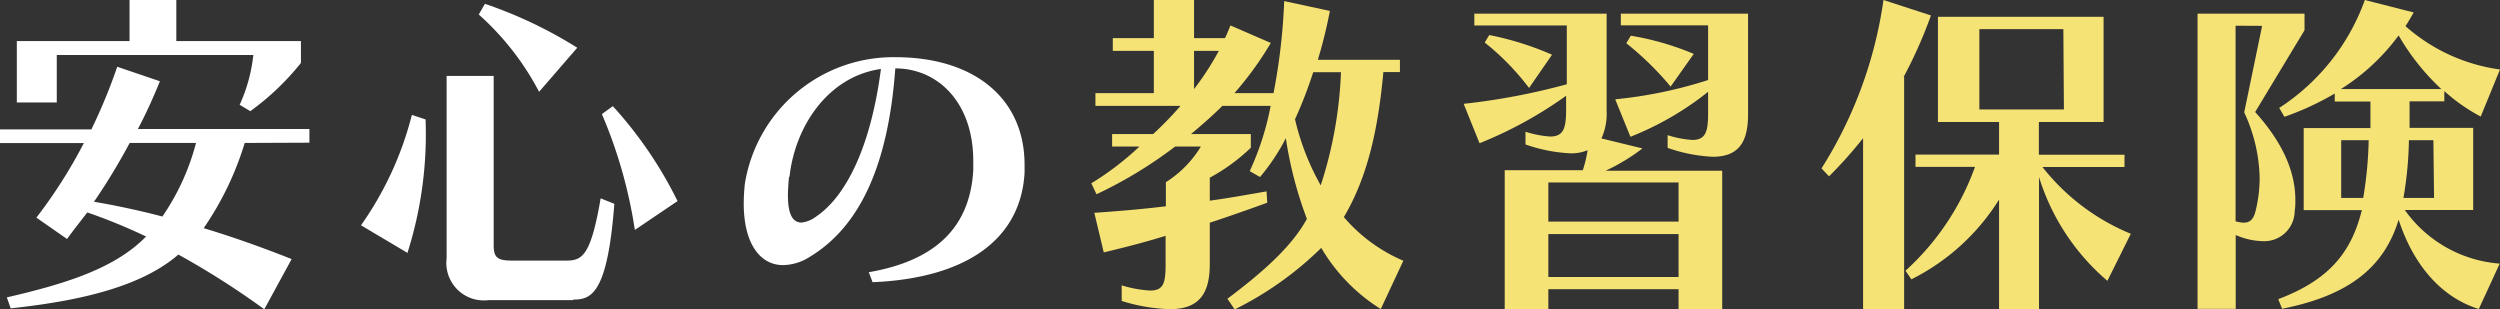 <svg xmlns="http://www.w3.org/2000/svg" xmlns:xlink="http://www.w3.org/1999/xlink" viewBox="0 0 182.76 22.62"><rect x="0" y="0" width="182.76" height="22.62" fill="#333333" stroke="none"/><defs><style>.cls-1{fill:none;}.cls-2{clip-path:url(#clip-path);}.cls-3{fill:#fff;}.cls-4{fill:#f6e376;}</style><clipPath id="clip-path"><rect class="cls-1" width="182.76" height="22.62"/></clipPath></defs><title>mv_ttl1</title><g id="レイヤー_2" data-name="レイヤー 2"><g id="レイヤー_1-2" data-name="レイヤー 1"><g class="cls-2"><path class="cls-3" d="M17.89,10.45a22.51,22.51,0,0,1-3,6.23c2,.6,4.22,1.38,6.43,2.26l-2,3.67a59.36,59.36,0,0,0-6.28-4C10.53,20.78,6.43,21.94.78,22.54L.5,21.74c4.32-1,7.89-2.11,10.18-4.45a40.66,40.66,0,0,0-4.3-1.76c-.48.63-1,1.28-1.48,1.94L2.66,15.91a36.29,36.29,0,0,0,3.47-5.45H0v-1H6.68A39.87,39.87,0,0,0,8.57,4.88l3.12,1.06c-.48,1.18-1,2.34-1.61,3.49H22.62v1Zm.43-2.31-.8-.48a11.76,11.76,0,0,0,1-3.64H4.15V7.49H1.23V3H9.47V0h3.42V3H22V4.6a18.93,18.93,0,0,1-3.72,3.54m-8.8,2.31a45.47,45.47,0,0,1-2.61,4.3c1.41.23,3.52.68,5,1.08a17.12,17.12,0,0,0,2.46-5.38Z"/><path class="cls-3" d="M29.76,18.47l-3.37-2a24.36,24.36,0,0,0,3.72-8.07l1,.33a28.66,28.66,0,0,1-1.33,9.78M41.9,21.94H35.72a2.74,2.74,0,0,1-3.07-3.06V5.55h3.44V17.89c0,.88.2,1.16,1.33,1.16h4c1.16,0,1.78-.4,2.49-4.55l1,.4c-.5,6.63-1.71,7-3,7M39.41,6.71A20,20,0,0,0,35,1.06l.45-.78A32.07,32.07,0,0,1,42.2,3.49Zm7,10.1A34.62,34.62,0,0,0,44,8.34l.8-.58a29.82,29.82,0,0,1,4.73,6.94Z"/><path class="cls-3" d="M63.79,20.63l-.28-.73c5.1-.88,7.41-3.47,7.64-7.46,0-.2,0-.4,0-.6C71.18,7.51,68.57,5,65.45,5c-.5,6.89-2.49,11.48-6.21,13.75a3.74,3.74,0,0,1-2,.63c-1.63,0-2.87-1.51-2.87-4.5a14.23,14.23,0,0,1,.08-1.43,11,11,0,0,1,11-9.27c5.76,0,9.45,3,9.45,7.87,0,.18,0,.38,0,.58-.28,4.9-4.3,7.71-11.11,8m-6.11-7.69c-.05.5-.08,1-.08,1.33,0,1.41.35,2,1,2a2.21,2.21,0,0,0,1.08-.45c2.24-1.53,4-5.23,4.72-10.78-4,.58-6.31,4.37-6.68,7.87"/><path class="cls-4" d="M100.94,22.59a13,13,0,0,1-4.35-4.47,24.52,24.52,0,0,1-6.33,4.5l-.53-.78C92.17,20,94.38,18.12,95.54,16A28.43,28.43,0,0,1,94,10.1a14.61,14.61,0,0,1-1.89,2.84l-.75-.43a20.49,20.49,0,0,0,1.53-4.77H89.36c-.7.7-1.48,1.38-2.29,2.06h4.37v1a13.82,13.82,0,0,1-3,2.19v1.68c1.33-.18,2.71-.43,4.15-.68l.05.83c-1.38.5-2.79,1-4.2,1.46v3c0,2-.63,3.32-2.91,3.32A12.9,12.9,0,0,1,82,22V20.86a8.76,8.76,0,0,0,2.08.38c1,0,1.13-.58,1.13-1.94V17.24c-1.56.48-3,.85-4.52,1.21L80,15.56c1.78-.13,3.32-.25,5.23-.48V13.32a8,8,0,0,0,2.56-2.61H85.91a31.87,31.87,0,0,1-5.75,3.49l-.38-.8a21.26,21.26,0,0,0,3.52-2.69h-2V9.8h3a25.77,25.77,0,0,0,2-2.06H80.08V6.81h4.27V3.72h-3V2.79h3V0h2.94V2.79h2.26c.15-.3.28-.63.4-.93L92.9,3.14a24.16,24.16,0,0,1-2.66,3.67H93.1A44.1,44.1,0,0,0,93.88.08L97.22.8a35.07,35.07,0,0,1-.88,3.57h6v.9h-1.21c-.4,4.37-1.21,7.77-2.89,10.6a11.79,11.79,0,0,0,4.35,3.19ZM87.29,3.72V6.51A20.27,20.27,0,0,0,89.1,3.72ZM96,5.28a31.36,31.36,0,0,1-1.33,3.44,18.24,18.24,0,0,0,1.88,4.83,30.21,30.21,0,0,0,1.48-8.27Z"/><path class="cls-4" d="M122.71,22.59V21.14h-9.52v1.46H110V12.44h5.71a8.85,8.85,0,0,0,.35-1.46,3.09,3.09,0,0,1-1.25.23,11.6,11.6,0,0,1-3.29-.65V9.63a7.37,7.37,0,0,0,1.81.35c1,0,1.16-.65,1.16-2V7a29.87,29.87,0,0,1-6.33,3.47L107,7.59a48.47,48.47,0,0,0,7.54-1.43V1.86h-6.76V1h9.67V8.12a4.31,4.31,0,0,1-.38,2l3,.73a14.4,14.4,0,0,1-2.69,1.63h8.52V22.62ZM111.78,6.43a18.47,18.47,0,0,0-3.24-3.32l.33-.55A22.23,22.23,0,0,1,113.46,4Zm10.93,6.91h-9.52v2.86h9.52Zm0,3.77h-9.52v3.14h9.52Zm2.49-5.65a11.57,11.57,0,0,1-3.29-.65V9.88a7.32,7.32,0,0,0,1.81.35c1,0,1.15-.65,1.15-2V6.71A22.1,22.1,0,0,1,119.19,10l-1.11-2.74a32.42,32.42,0,0,0,6.79-1.41v-4h-6.38V1h9.3V8.37c0,2.11-.76,3.09-2.59,3.09m-3.07-5.13a22.27,22.27,0,0,0-3.24-3.17l.33-.55a20.36,20.36,0,0,1,4.6,1.33Z"/><path class="cls-4" d="M139.2,5.63v17h-3V10.1a31.78,31.78,0,0,1-2.49,2.79l-.55-.58A31.2,31.2,0,0,0,137.69,0l3.47,1.13a33.19,33.19,0,0,1-2,4.5m14.9,14.9a16.28,16.28,0,0,1-5-7.59v9.65h-2.92v-8a16,16,0,0,1-6.41,5.83l-.43-.63a18.82,18.82,0,0,0,5.08-7.59h-4.35v-.9h6.11V8.92h-4.47V1.23h12.11V8.92h-4.73v2.39h6.26v.9h-6a15.93,15.93,0,0,0,6.46,4.88Zm-3.22-18.4H144.7V8h6.18Z"/><path class="cls-4" d="M164.86,8.19c2,2.21,2.94,4.35,2.94,6.43,0,.28,0,.53-.05.8a2.22,2.22,0,0,1-2.31,2.21,5.17,5.17,0,0,1-2-.45v5.4h-2.79V1h7.82V2.21Zm-1.43-6.31v14.3a2.82,2.82,0,0,0,.58.1c.55,0,.75-.35.88-.85a10.21,10.21,0,0,0,.3-2.41,11.8,11.8,0,0,0-1.13-4.8l1.31-6.33Zm17.92,6.64a13,13,0,0,1-2.66-1.86v.75h-2.54c0,.65,0,1.31,0,1.94h4.65v6h-5a9.35,9.35,0,0,0,6.94,3.92l-1.53,3.32c-2.89-.9-4.85-3.42-5.86-6.53-1,3.27-3.37,5.5-8.52,6.51l-.28-.7c3.64-1.38,5.33-3.34,6.11-6.51h-4.25v-6h4.88c0-.6,0-1.26,0-1.94h-2.61V6.84A21.31,21.31,0,0,1,167,8.54l-.38-.65A15.74,15.74,0,0,0,172.88,0l3.57.91c-.2.35-.4.7-.6,1a13.07,13.07,0,0,0,6.91,3.17Zm-6-5.93a15.42,15.42,0,0,1-4.22,3.92h7.34a16.85,16.85,0,0,1-3.12-3.92m-4.2,7.66v4.22h1.61a28.56,28.56,0,0,0,.4-4.22Zm6.74,0H176.1a26.66,26.66,0,0,1-.4,4.22h2.24Z"/></g></g></g></svg>